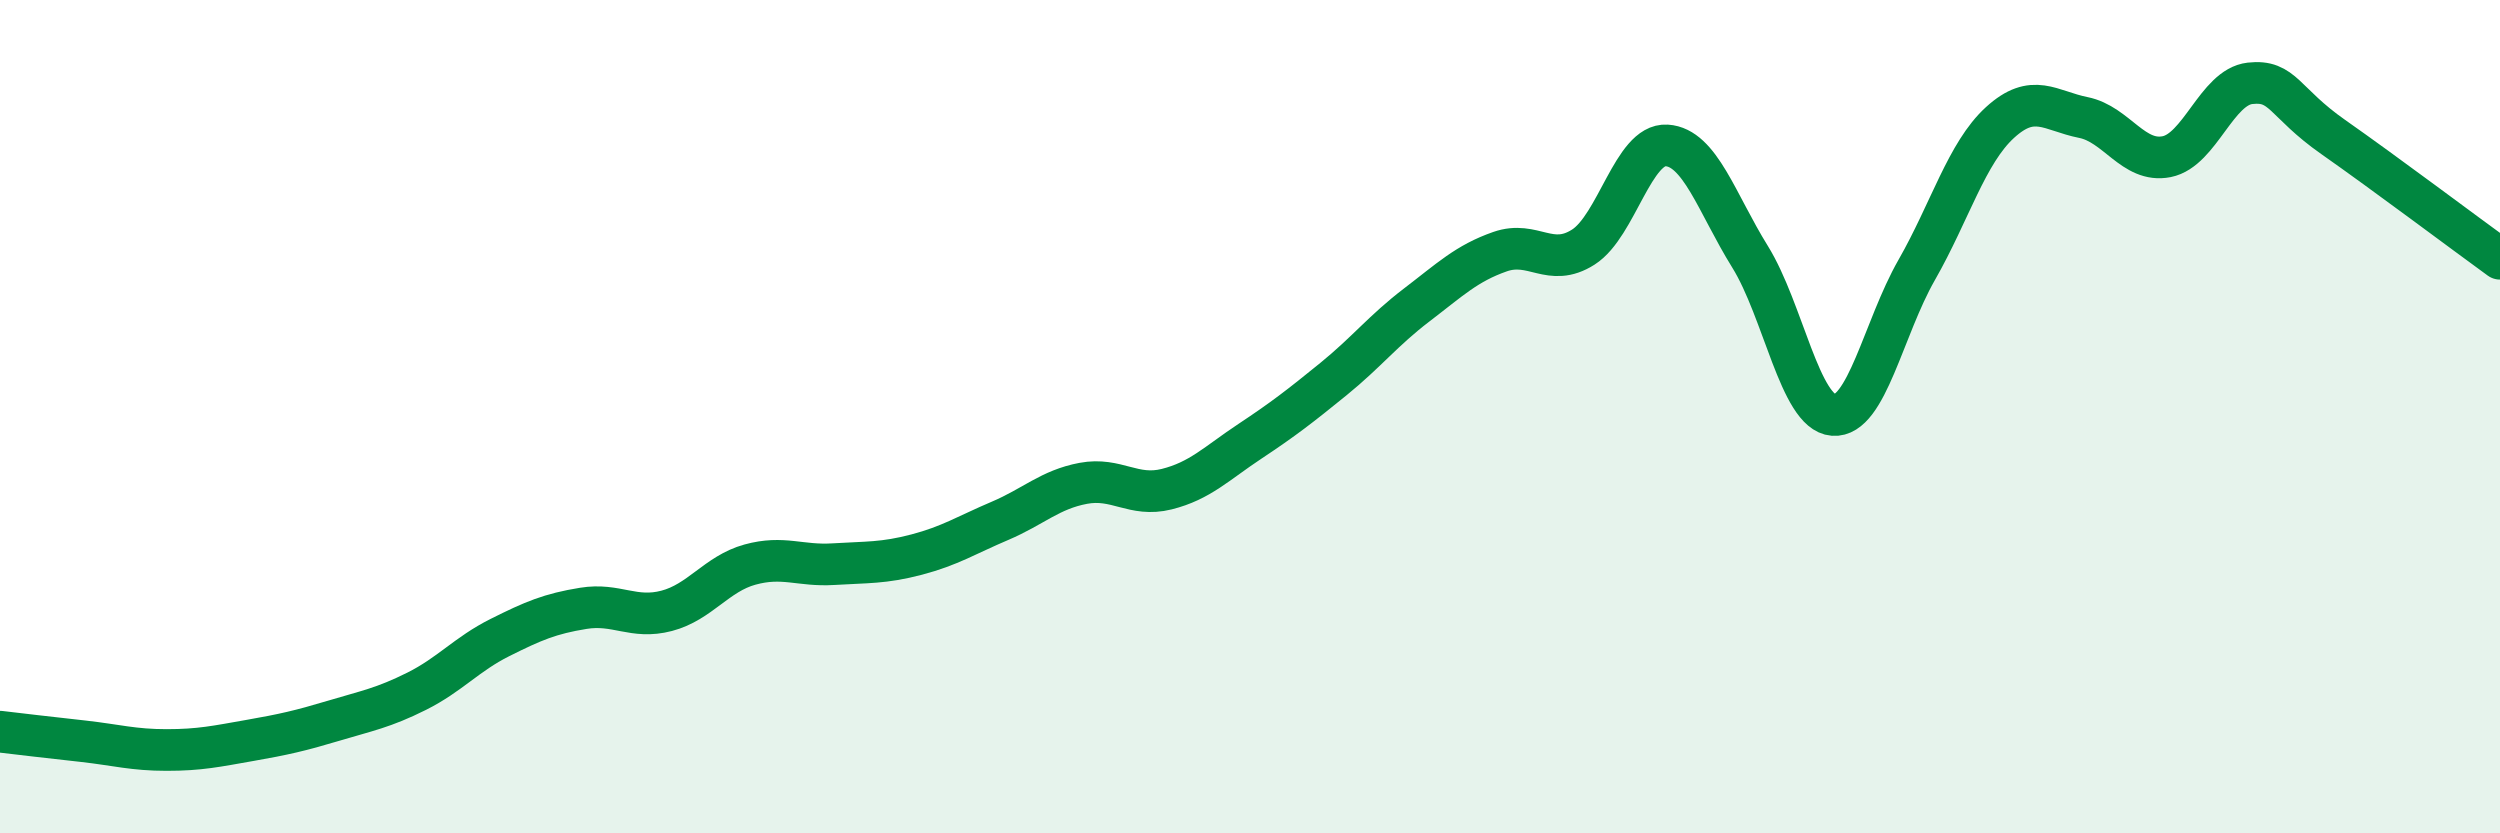 
    <svg width="60" height="20" viewBox="0 0 60 20" xmlns="http://www.w3.org/2000/svg">
      <path
        d="M 0,17.56 C 0.4,17.61 1.2,17.7 2,17.79 C 2.8,17.88 3.2,18 4,18 C 4.8,18 5.2,17.91 6,17.77 C 6.8,17.63 7.2,17.54 8,17.3 C 8.8,17.06 9.2,16.99 10,16.59 C 10.8,16.19 11.2,15.7 12,15.3 C 12.8,14.9 13.2,14.73 14,14.6 C 14.8,14.47 15.2,14.87 16,14.66 C 16.8,14.45 17.2,13.77 18,13.55 C 18.8,13.33 19.2,13.59 20,13.54 C 20.8,13.49 21.2,13.52 22,13.31 C 22.8,13.1 23.2,12.84 24,12.5 C 24.8,12.16 25.2,11.75 26,11.6 C 26.8,11.45 27.2,11.94 28,11.74 C 28.8,11.54 29.2,11.12 30,10.59 C 30.8,10.06 31.2,9.75 32,9.1 C 32.8,8.45 33.2,7.93 34,7.32 C 34.8,6.71 35.2,6.32 36,6.04 C 36.8,5.76 37.2,6.44 38,5.93 C 38.8,5.42 39.2,3.44 40,3.49 C 40.8,3.54 41.2,4.87 42,6.16 C 42.8,7.45 43.2,9.9 44,9.96 C 44.8,10.02 45.2,7.88 46,6.48 C 46.8,5.08 47.2,3.67 48,2.94 C 48.8,2.21 49.2,2.66 50,2.82 C 50.8,2.98 51.2,3.92 52,3.76 C 52.8,3.6 53.2,2.09 54,2 C 54.8,1.91 54.8,2.45 56,3.29 C 57.2,4.13 59.2,5.63 60,6.21L60 20L0 20Z"
        fill="#008740"
        opacity="0.1"
        stroke-linecap="round"
        stroke-linejoin="round"
      />
      <path
        d="M 0,17.56 C 0.4,17.61 1.2,17.7 2,17.79 C 2.8,17.88 3.2,18 4,18 C 4.8,18 5.2,17.91 6,17.77 C 6.8,17.63 7.2,17.54 8,17.3 C 8.8,17.06 9.2,16.99 10,16.59 C 10.8,16.19 11.2,15.7 12,15.3 C 12.8,14.9 13.2,14.73 14,14.6 C 14.8,14.47 15.2,14.87 16,14.66 C 16.8,14.45 17.2,13.77 18,13.55 C 18.8,13.33 19.2,13.59 20,13.54 C 20.8,13.49 21.2,13.52 22,13.31 C 22.8,13.1 23.2,12.84 24,12.5 C 24.8,12.16 25.2,11.75 26,11.6 C 26.8,11.45 27.2,11.94 28,11.74 C 28.8,11.54 29.2,11.12 30,10.59 C 30.8,10.06 31.2,9.75 32,9.1 C 32.8,8.45 33.2,7.93 34,7.32 C 34.8,6.71 35.2,6.32 36,6.04 C 36.8,5.76 37.2,6.44 38,5.93 C 38.8,5.42 39.2,3.44 40,3.49 C 40.8,3.54 41.2,4.87 42,6.16 C 42.8,7.45 43.2,9.9 44,9.96 C 44.8,10.02 45.2,7.88 46,6.48 C 46.8,5.08 47.2,3.67 48,2.94 C 48.8,2.21 49.2,2.66 50,2.82 C 50.8,2.98 51.2,3.92 52,3.76 C 52.8,3.6 53.2,2.09 54,2 C 54.8,1.91 54.8,2.45 56,3.29 C 57.2,4.13 59.2,5.63 60,6.21"
        stroke="#008740"
        stroke-width="1"
        fill="none"
        stroke-linecap="round"
        stroke-linejoin="round"
      />
    </svg>
  